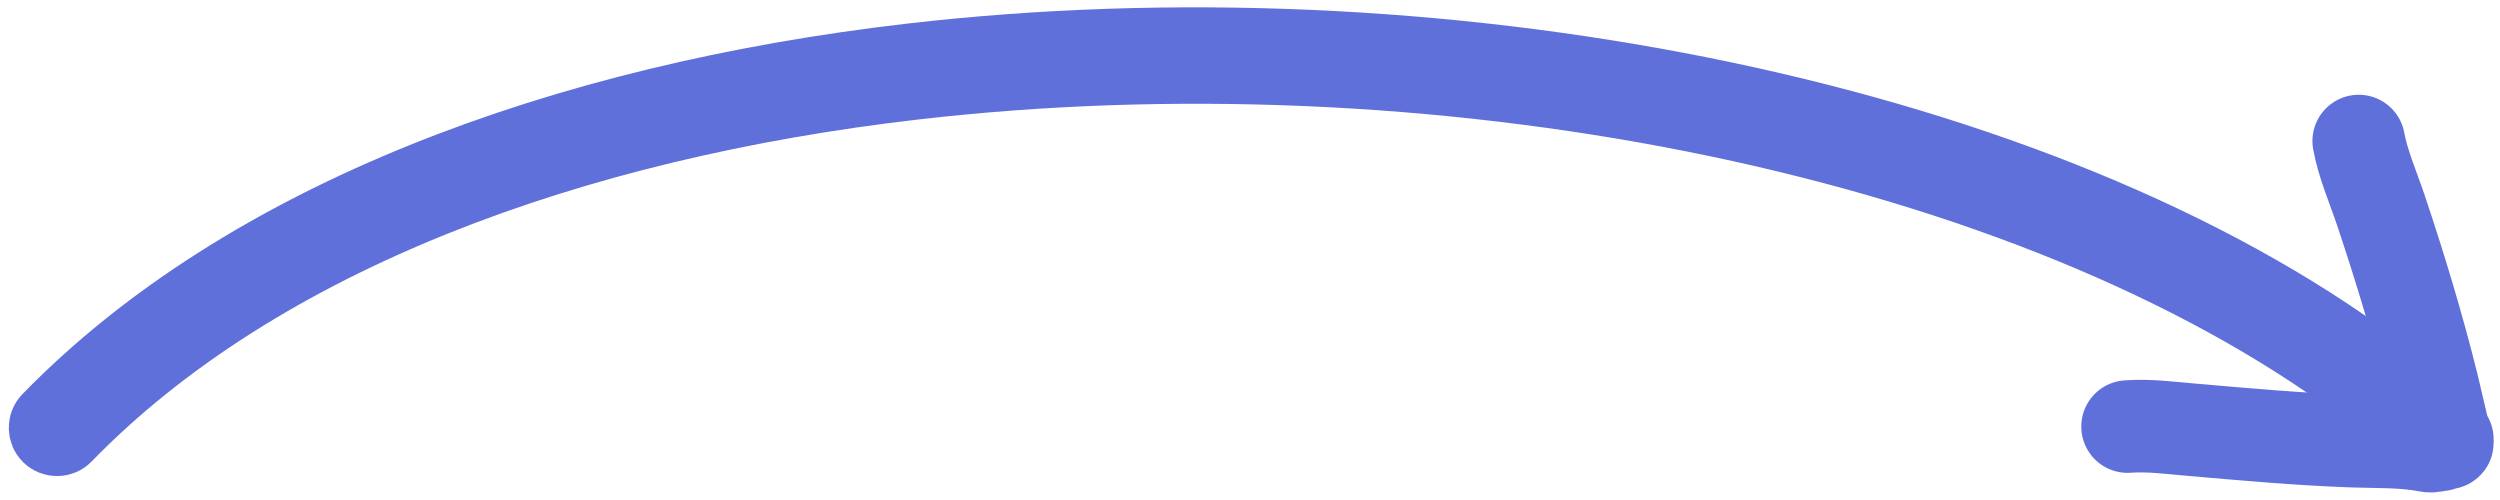 <svg width="270" height="54" viewBox="0 0 270 54" fill="none" xmlns="http://www.w3.org/2000/svg">
<path fill-rule="evenodd" clip-rule="evenodd" d="M4.931 45.007C26.32 23.047 60.741 10.383 98.364 6.027C154.578 -0.476 217.908 11.53 255.144 38.153C255.905 38.711 256.081 39.783 255.539 40.539C254.985 41.316 253.929 41.488 253.153 40.934C216.491 14.728 154.109 3.014 98.753 9.432C61.983 13.683 28.286 25.923 7.387 47.398C6.726 48.082 5.648 48.091 4.963 47.43C4.299 46.781 4.27 45.691 4.931 45.007Z" fill="#5F70DB" stroke="#5F70DB" stroke-width="7"/>
<path d="M254.742 15.234C255.212 17.765 256.304 20.235 257.12 22.665C259.213 28.9 261.126 35.215 262.713 41.598C263.2 43.556 264.458 49.447 264.311 47.435M229.778 46.069C232.089 45.9 234.398 46.213 236.698 46.412C242.427 46.909 248.161 47.426 253.908 47.639C256.668 47.742 259.442 47.624 262.167 48.147C262.757 48.26 262.94 48.091 263.548 48.046" stroke="#5F70DB" stroke-width="10" stroke-linecap="round"/>
</svg>